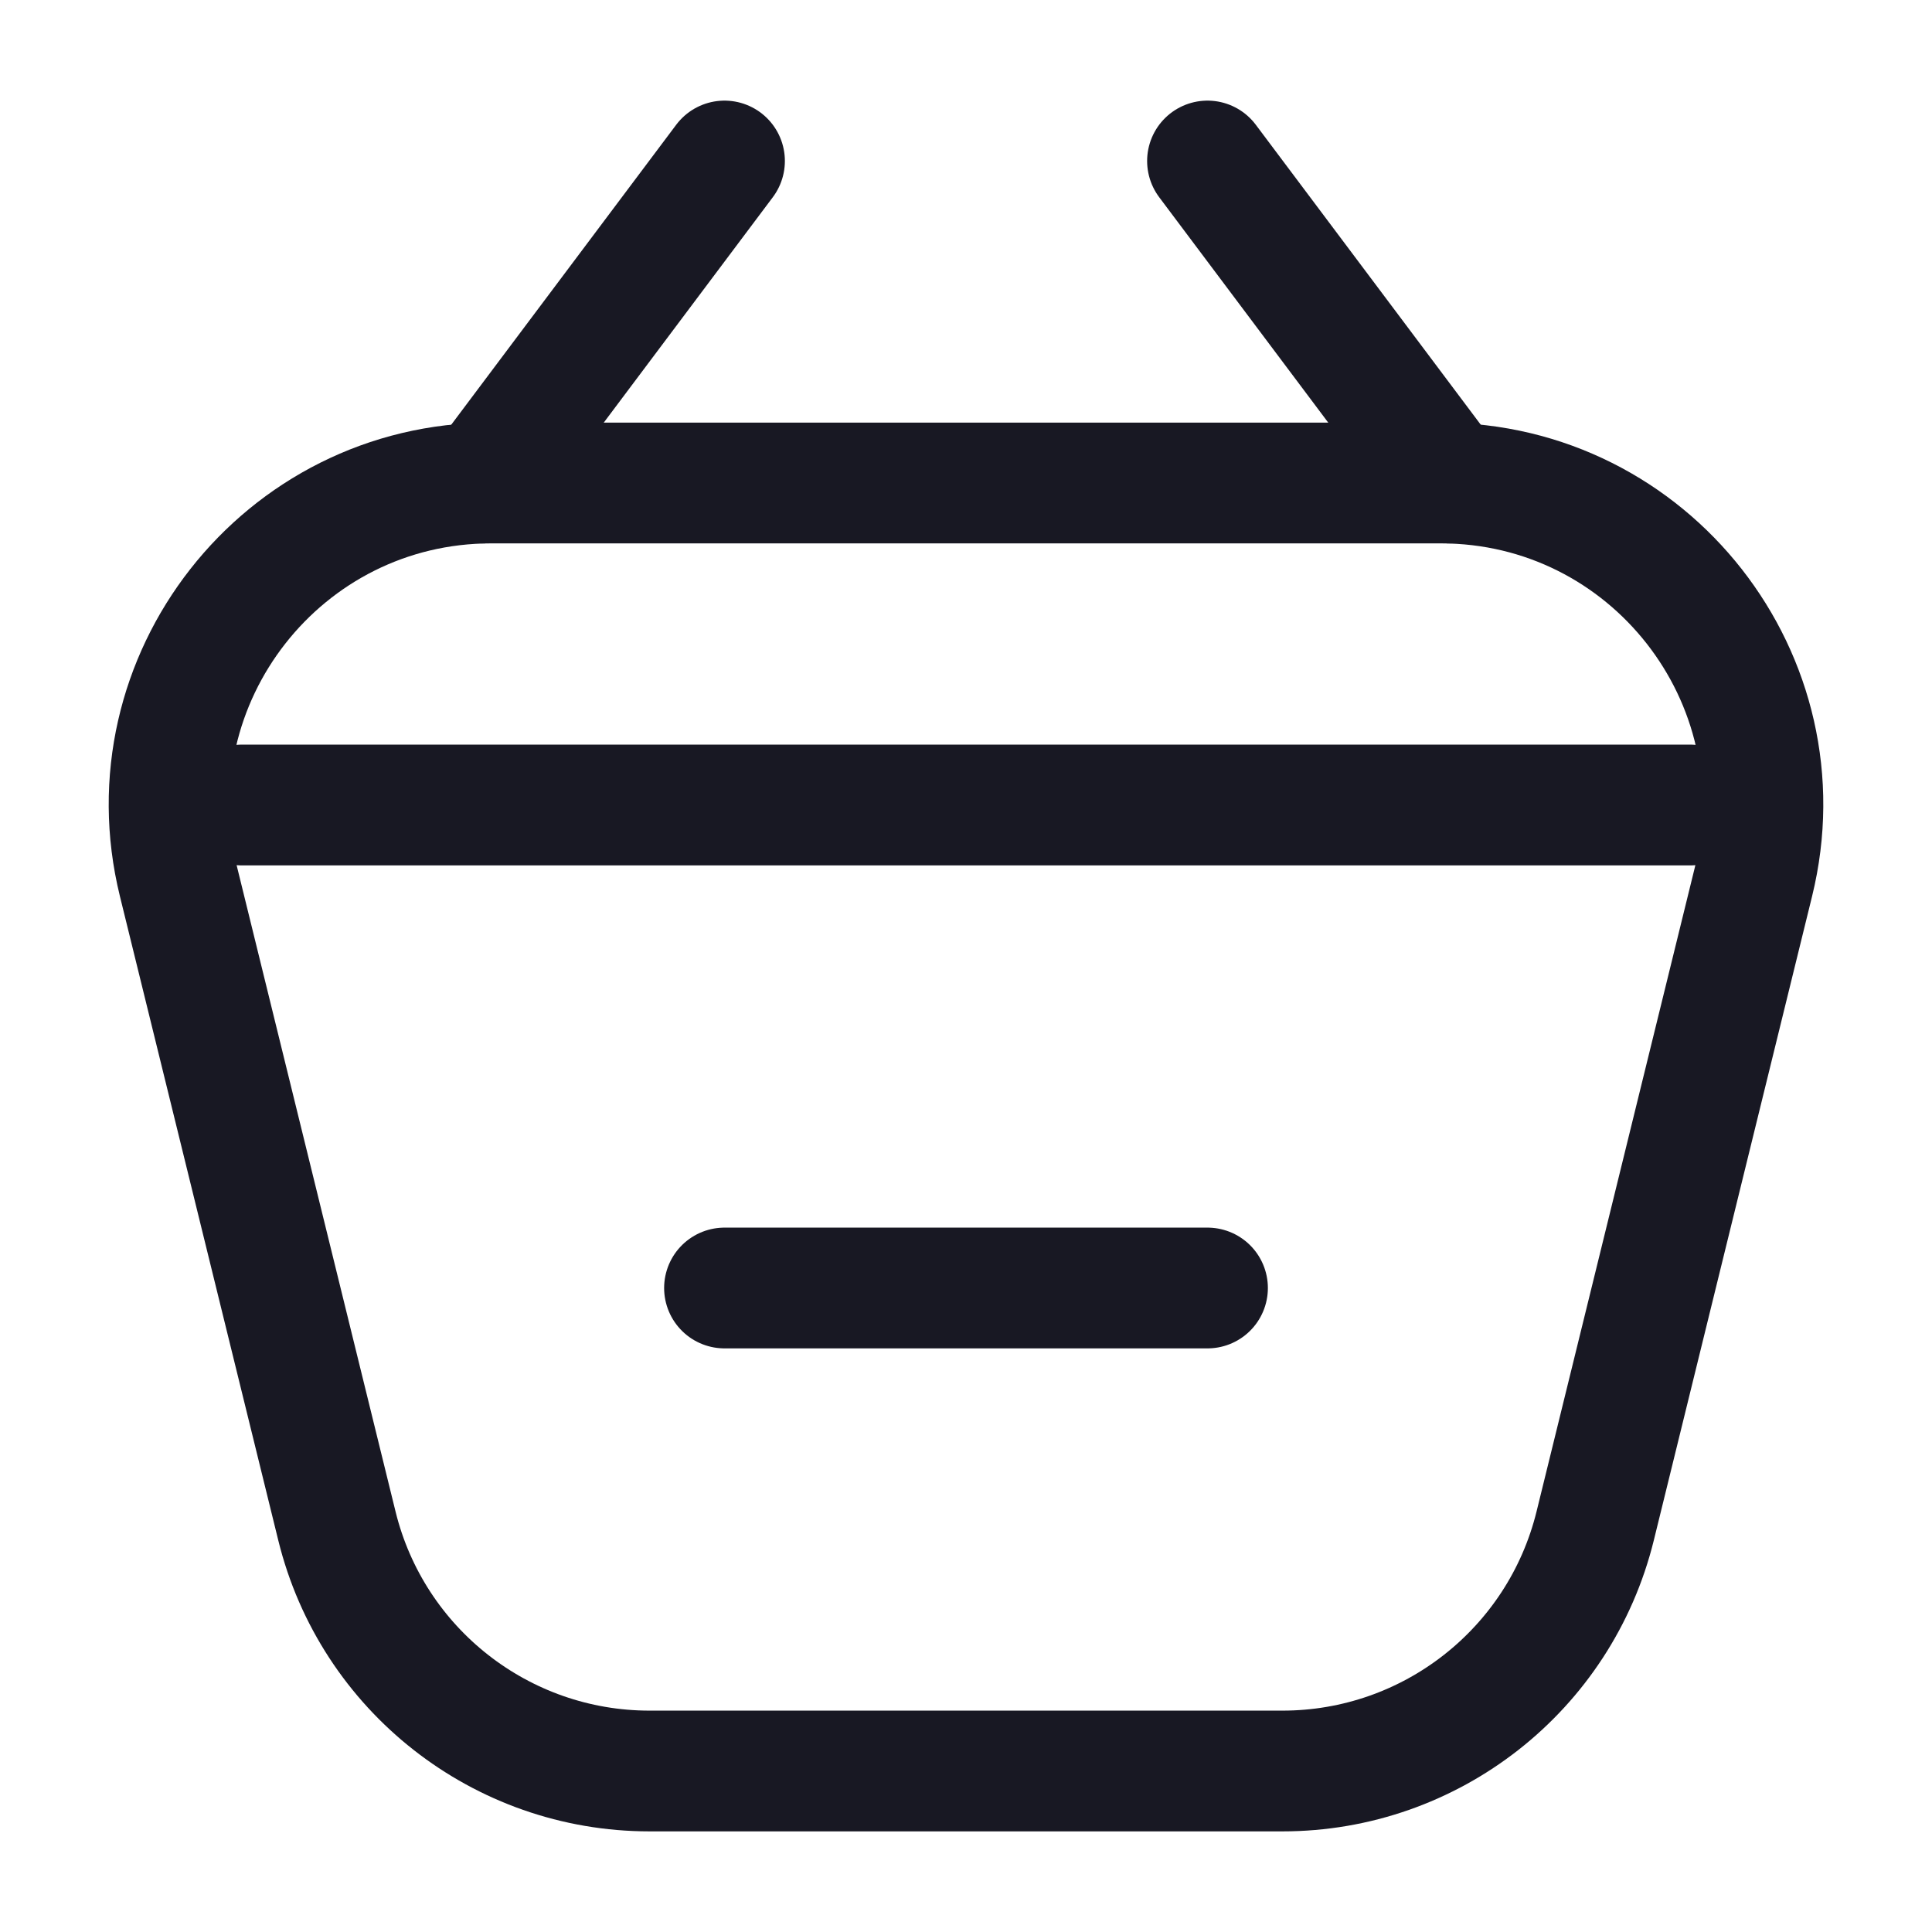 <svg xmlns="http://www.w3.org/2000/svg" width="24" height="24" viewBox="0 0 24 24" fill="none"><path d="M15 16L9 16" stroke="#181823" stroke-width="1.5" stroke-linecap="round" stroke-linejoin="round"></path><path d="M8.069 22H15.931C17.773 22 19.376 20.743 19.816 18.955L21.782 10.955C22.402 8.434 20.494 6 17.898 6H6.102C3.507 6 1.598 8.434 2.218 10.955L4.185 18.955C4.624 20.743 6.228 22 8.069 22Z" stroke="#181823" stroke-width="1.5" stroke-linecap="round" stroke-linejoin="round"></path><path d="M3 10H21" stroke="#181823" stroke-width="1.5" stroke-linecap="round"></path><path d="M9 2L6 6" stroke="#181823" stroke-width="1.5" stroke-linecap="round" stroke-linejoin="round"></path><path d="M15 2L18 6" stroke="#181823" stroke-width="1.5" stroke-linecap="round" stroke-linejoin="round"></path></svg>